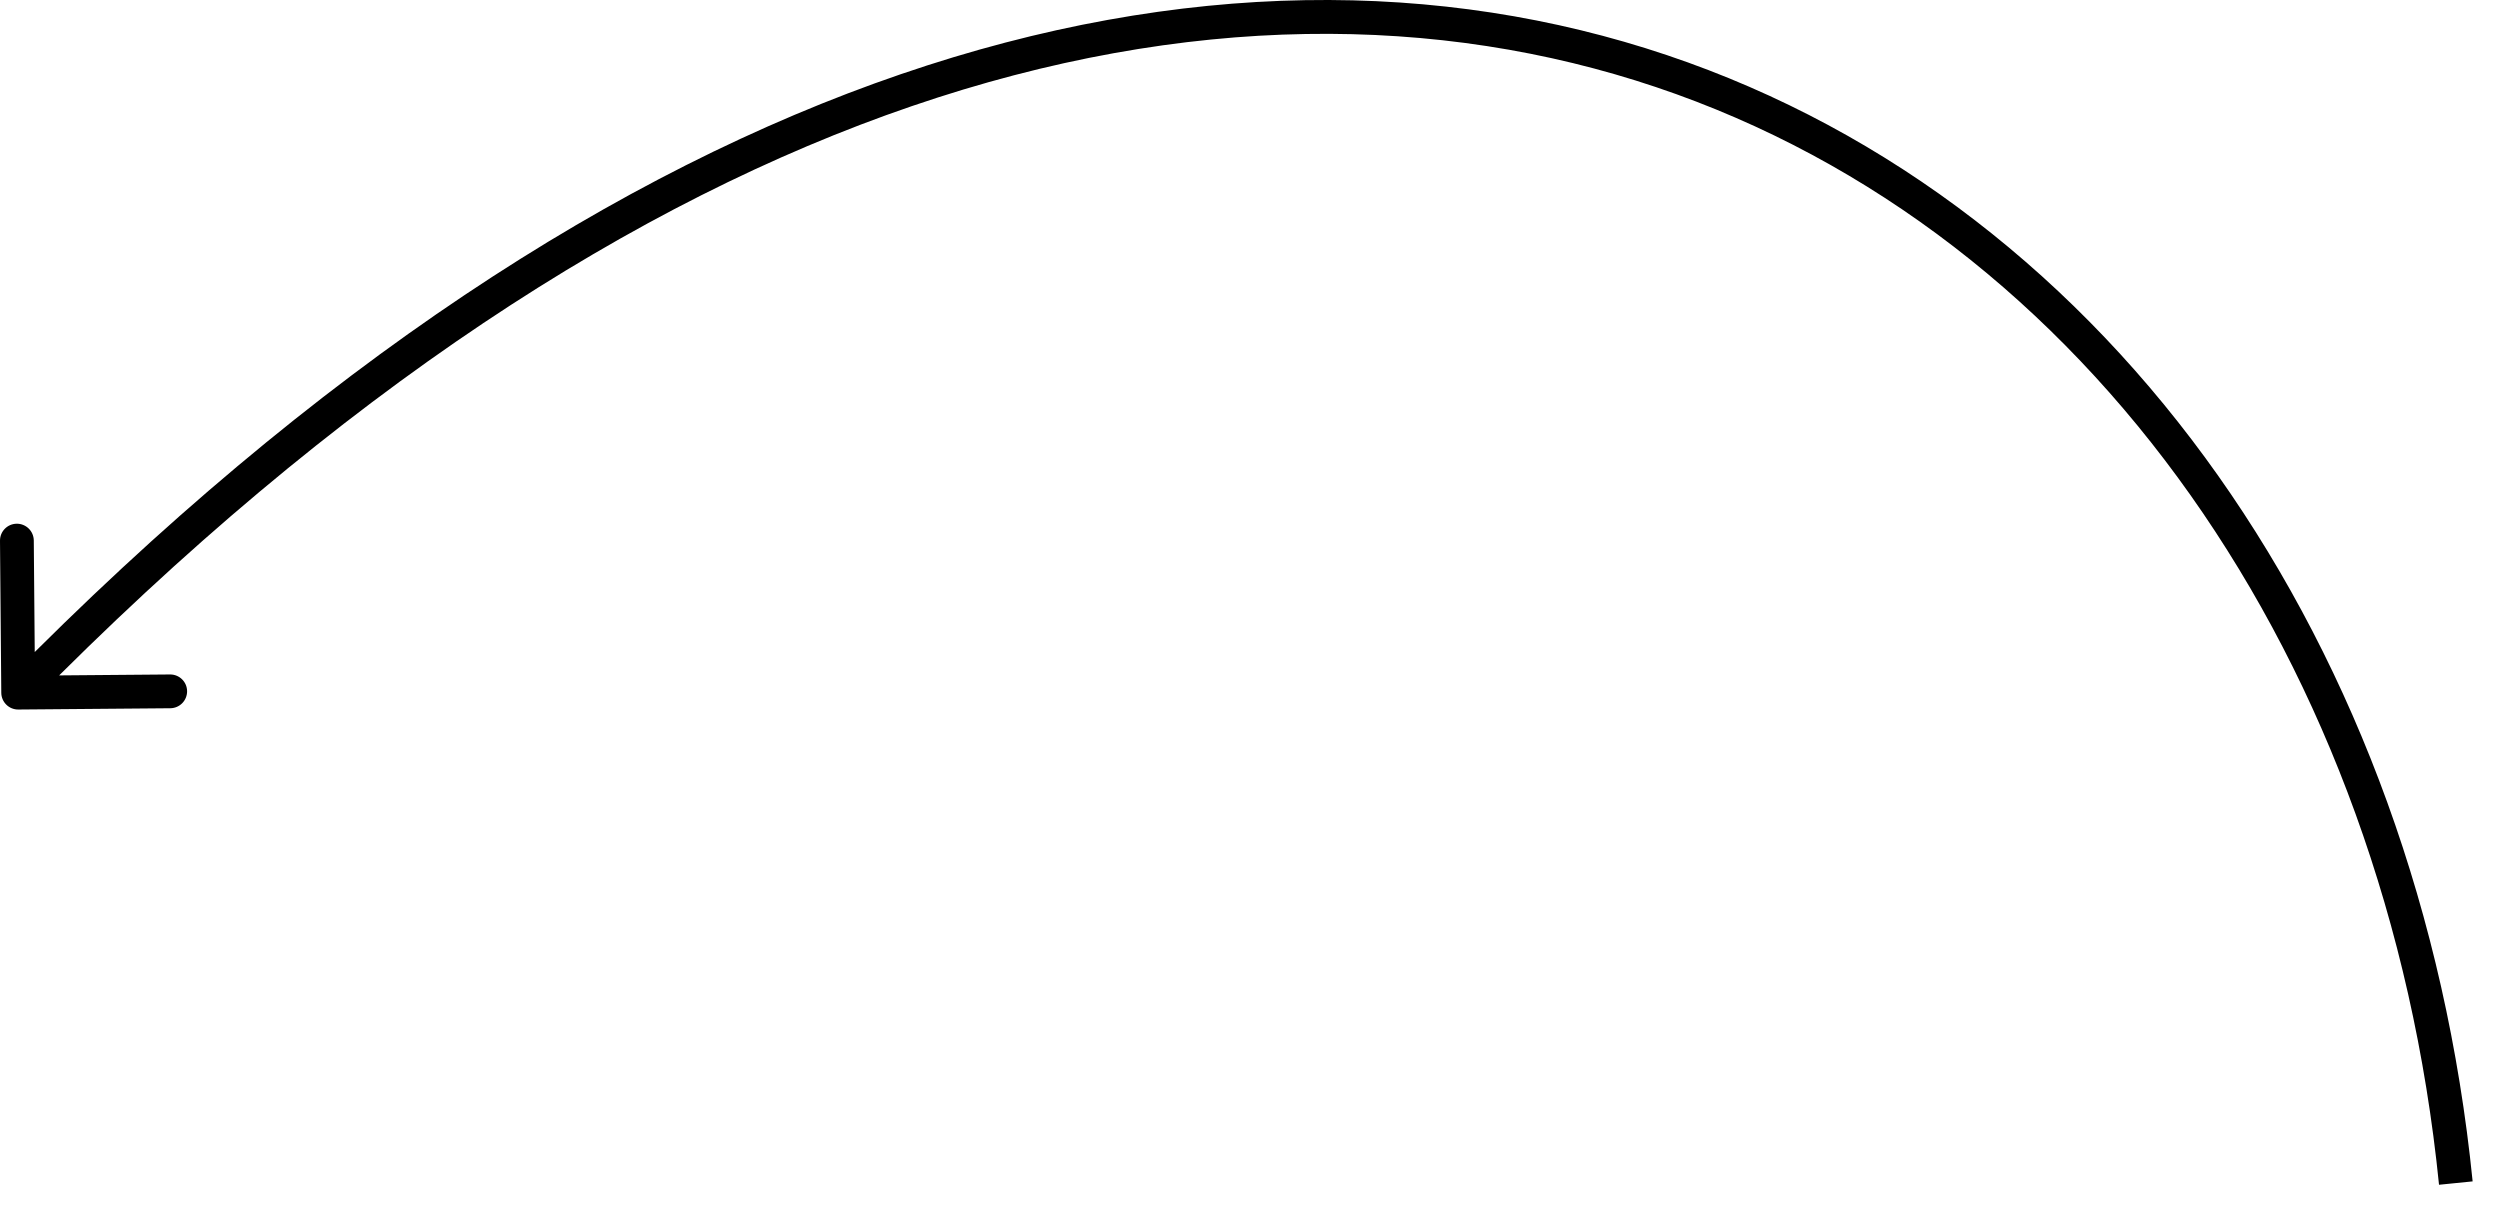<?xml version="1.0" encoding="UTF-8"?> <svg xmlns="http://www.w3.org/2000/svg" width="74" height="36" viewBox="0 0 74 36" fill="none"><path d="M0.542 21.002C0.266 21.005 0.04 20.782 0.038 20.506L-0 16.007C-0.003 15.73 0.219 15.505 0.495 15.502C0.772 15.5 0.997 15.722 1 15.998L1.034 19.998L5.034 19.964C5.31 19.962 5.536 20.183 5.538 20.459C5.54 20.736 5.318 20.961 5.042 20.964L0.542 21.002ZM0.538 20.502L0.182 20.152C18.576 1.441 36.022 -2.845 49.336 1.63C62.632 6.1 71.608 19.244 73.19 34.969L72.692 35.019L72.195 35.069C70.642 19.639 61.857 6.894 49.017 2.578C36.196 -1.732 19.133 2.301 0.895 20.853L0.538 20.502Z" fill="black"></path></svg> 